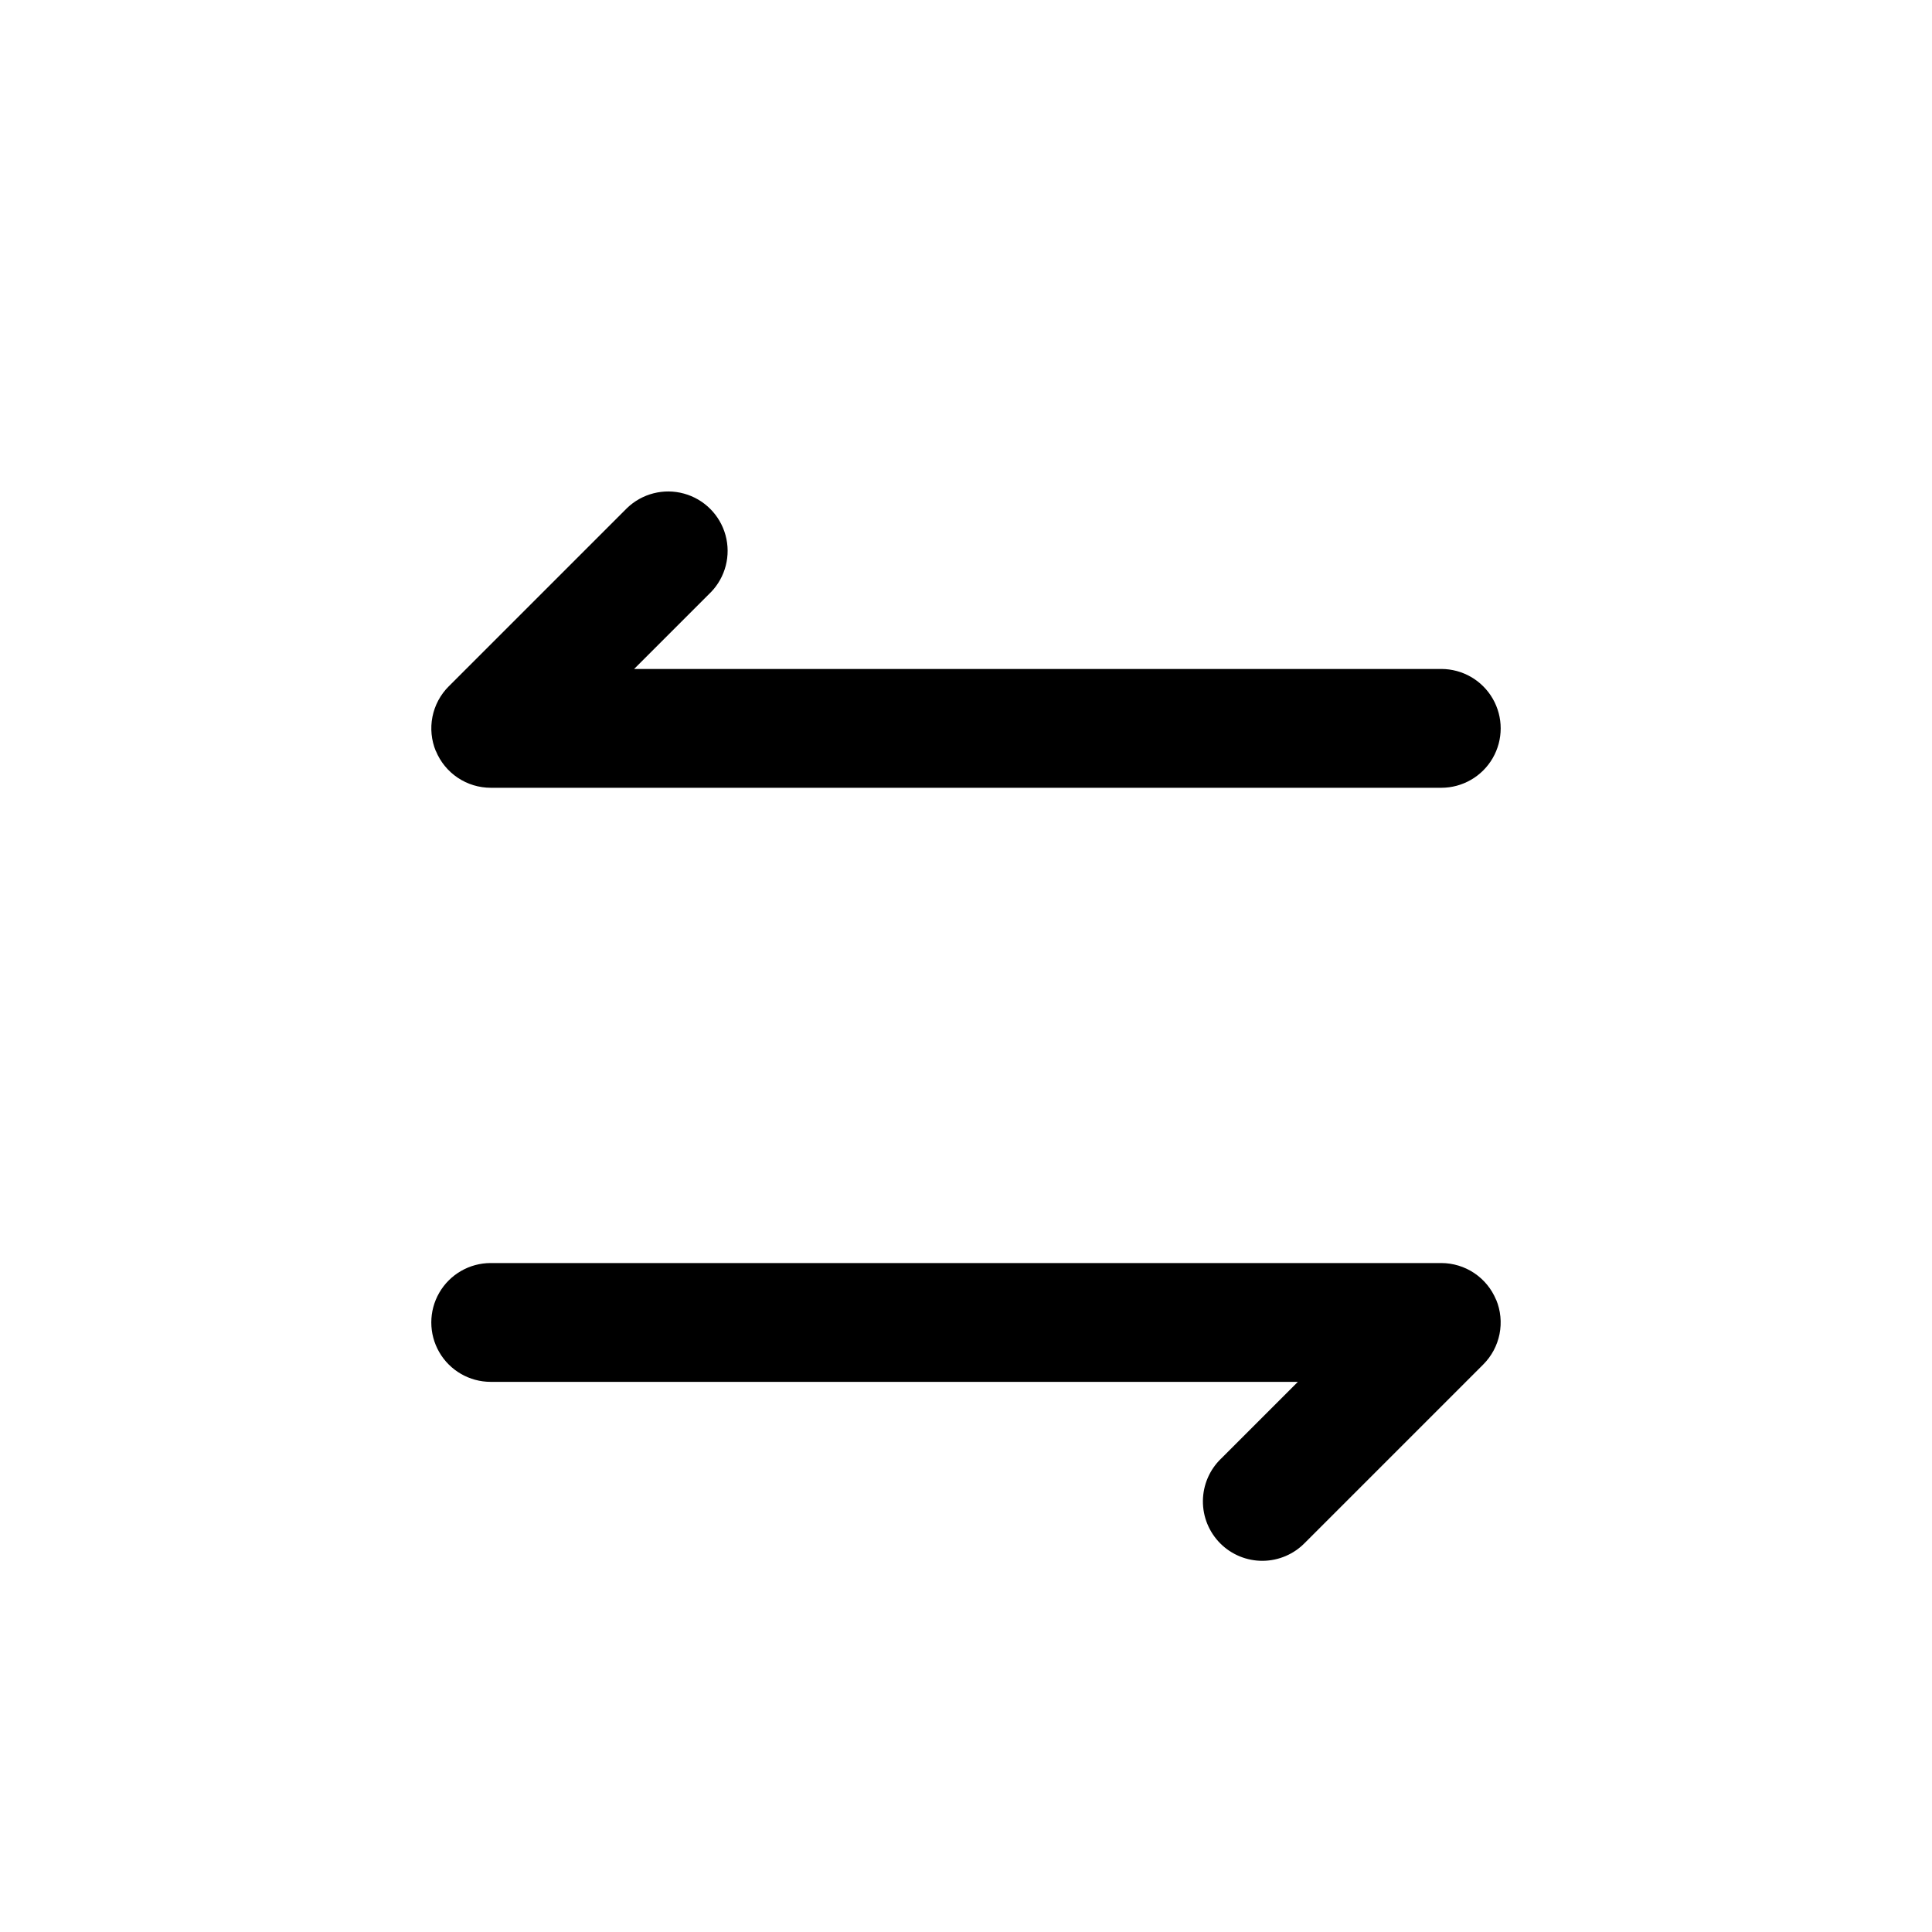 <?xml version="1.0" encoding="UTF-8"?>
<!-- Uploaded to: ICON Repo, www.svgrepo.com, Generator: ICON Repo Mixer Tools -->
<svg fill="#000000" width="800px" height="800px" version="1.1" viewBox="144 144 512 512" xmlns="http://www.w3.org/2000/svg">
 <g>
  <path d="m259.52 343.04c1.188 2.879 3.203 5.336 5.789 7.07 2.586 1.73 5.629 2.656 8.742 2.66h251.9c5.625 0 10.824-3 13.637-7.871 2.812-4.871 2.812-10.871 0-15.746-2.812-4.871-8.012-7.871-13.637-7.871h-213.9l20.355-20.355h0.004c3.863-4 5.328-9.738 3.859-15.102-1.473-5.363-5.66-9.551-11.023-11.02-5.359-1.473-11.102-0.004-15.098 3.859l-47.23 47.23h-0.004c-2.203 2.203-3.703 5.008-4.312 8.062-0.605 3.055-0.293 6.223 0.898 9.098z"/>
  <path d="m540.48 488.45c-1.191-2.879-3.207-5.336-5.793-7.07-2.586-1.73-5.629-2.656-8.742-2.66h-251.9c-5.625 0-10.824 3-13.637 7.871s-2.812 10.875 0 15.746c2.812 4.871 8.012 7.871 13.637 7.871h213.9l-20.355 20.355h-0.004c-3.035 2.934-4.766 6.965-4.805 11.188-0.035 4.223 1.625 8.285 4.609 11.27 2.988 2.988 7.047 4.648 11.27 4.613 4.227-0.039 8.258-1.77 11.191-4.809l47.23-47.23c2.203-2.203 3.703-5.008 4.312-8.062 0.605-3.055 0.297-6.223-0.895-9.098z"/>
 </g>
</svg>
